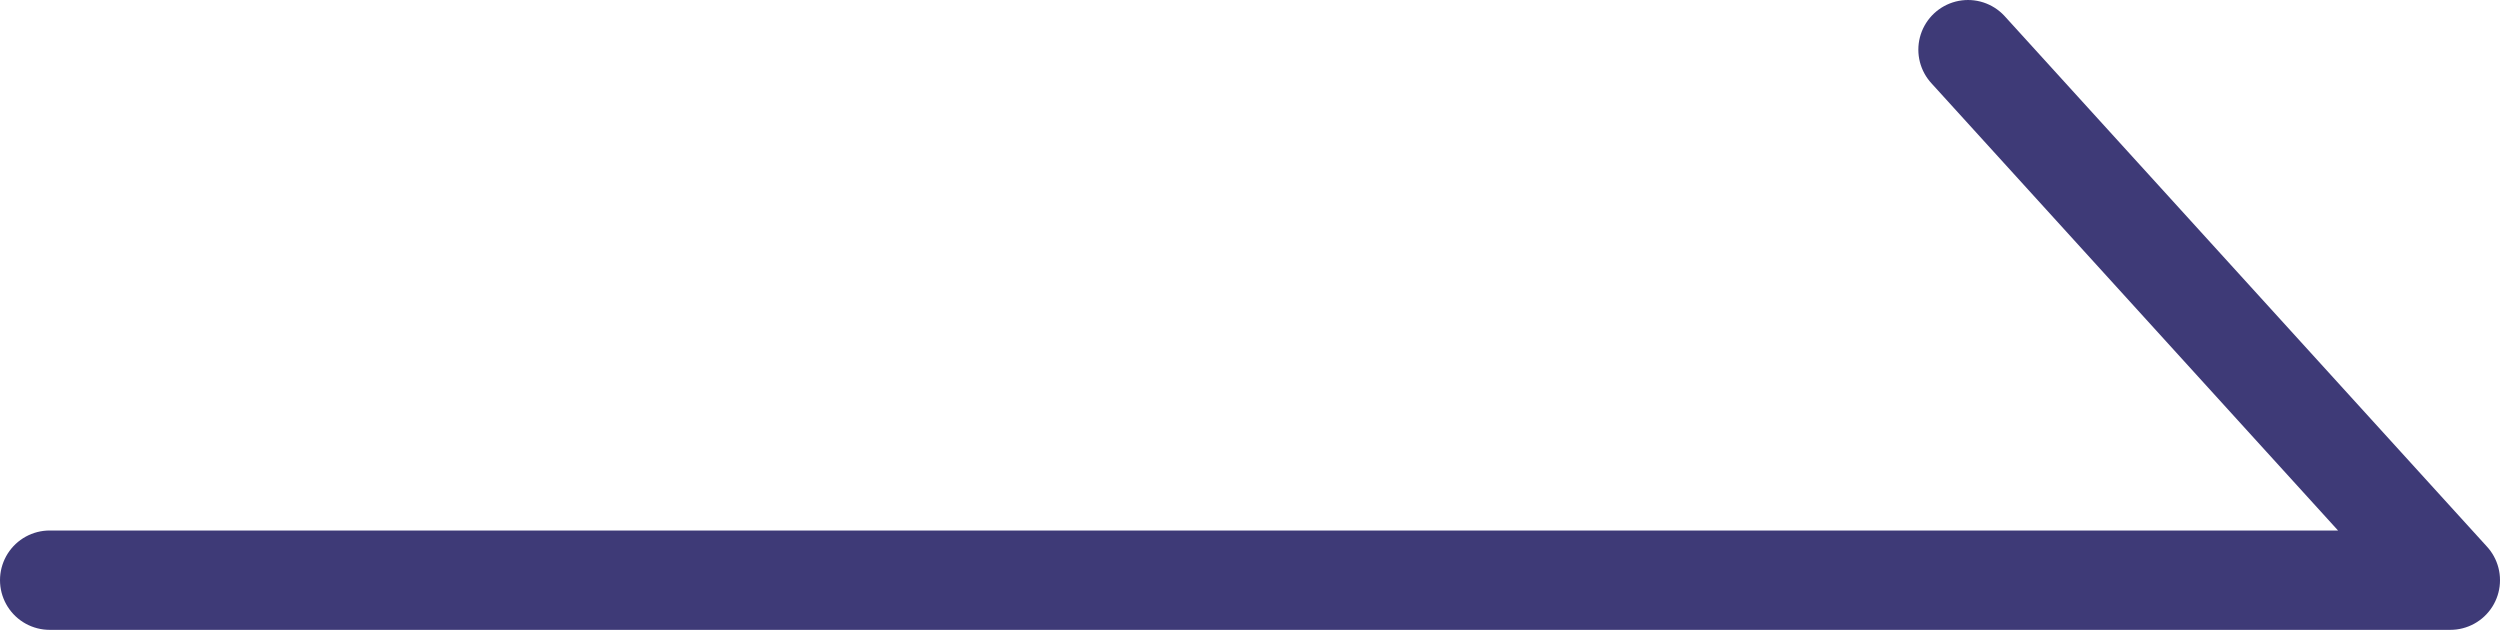 <?xml version="1.0" encoding="UTF-8"?>
<svg id="Layer_2" data-name="Layer 2" xmlns="http://www.w3.org/2000/svg" viewBox="0 0 50.33 12.68">
  <defs>
    <style>
      .cls-1 {
        fill: none;
        stroke: #3e3a77;
        stroke-linecap: round;
        stroke-linejoin: round;
        stroke-width: 2px;
      }
    </style>
  </defs>
  <g id="Layer_1-2" data-name="Layer 1">
    <polyline class="cls-1" points="1 11.68 49.33 11.68 39.62 1"/>
  </g>
</svg>